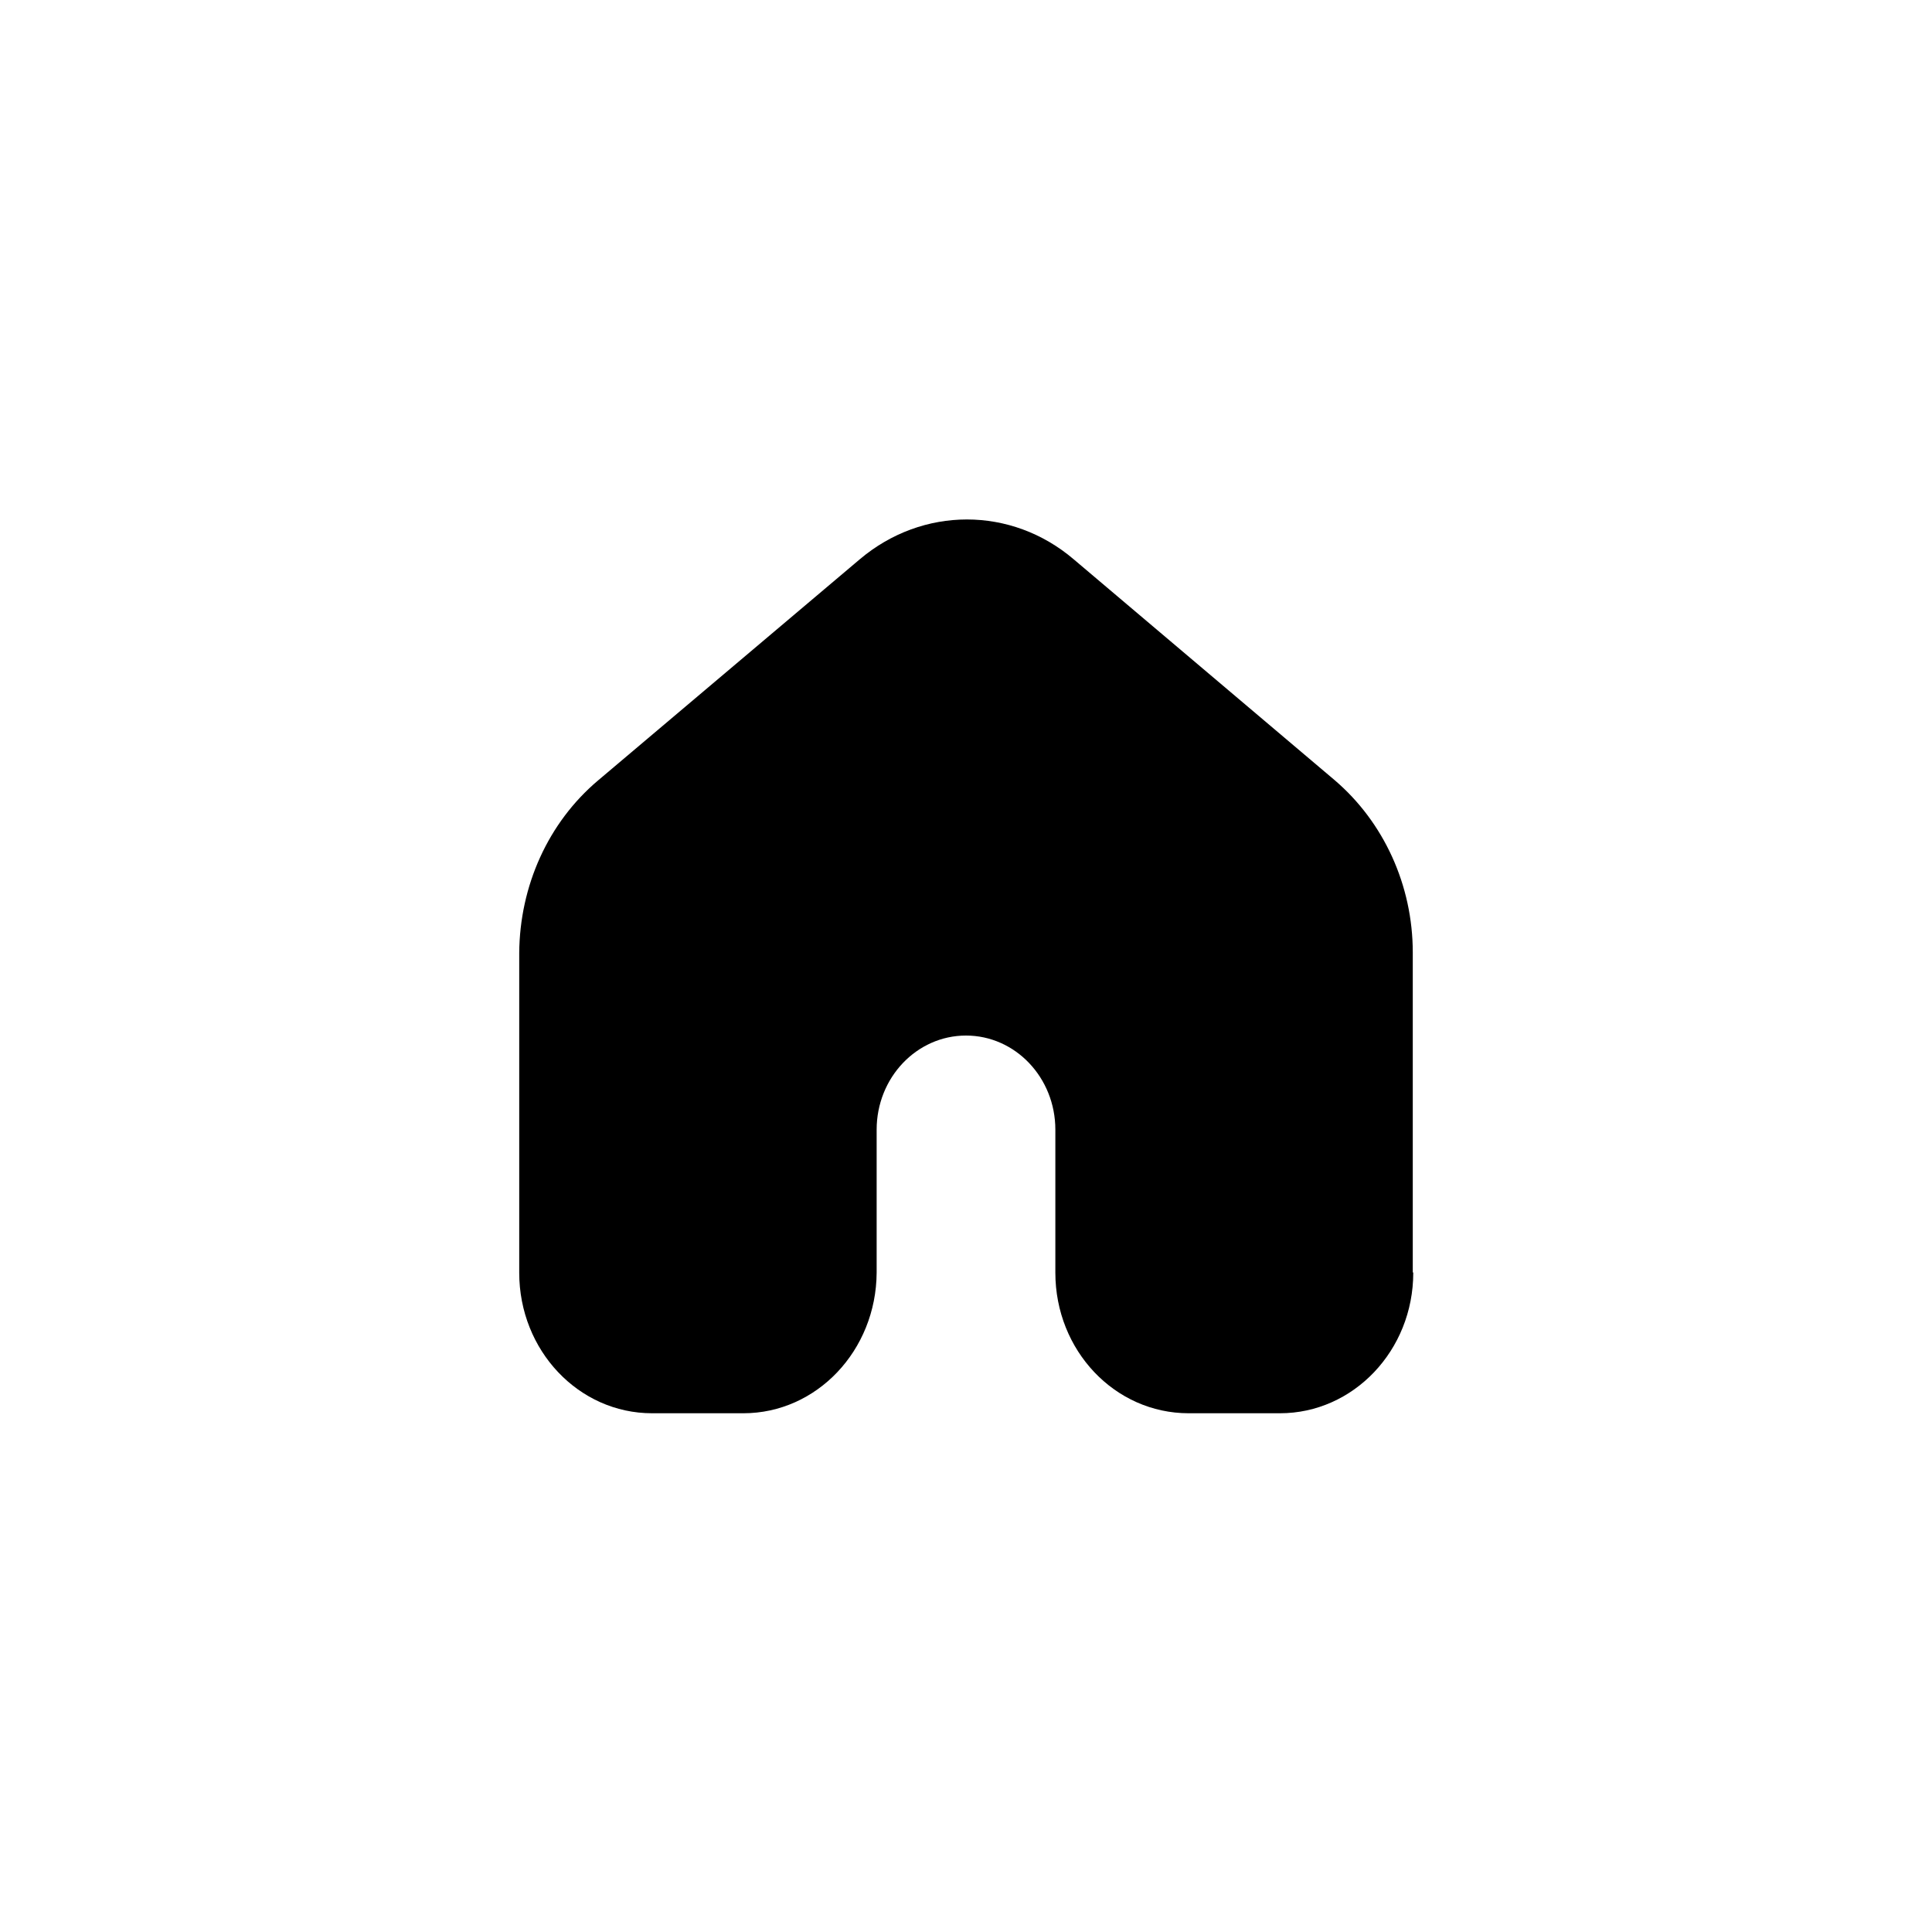 <?xml version="1.0" encoding="UTF-8"?>
<svg id="Layer_2" xmlns="http://www.w3.org/2000/svg" viewBox="0 0 40 40">
  <defs>
    <style>
      .cls-1 {
        fill: none;
      }
    </style>
  </defs>
  <g id="Layer_1-2" data-name="Layer_1">
    <g id="homee_x5F__x5F_round">
      <rect id="void" class="cls-1" width="40" height="40"/>
      <path d="M29.25,26.34v-6.62c0-1.39-.6-2.7-1.62-3.57l-5.4-4.57c-1.29-1.1-3.13-1.1-4.43,0l-5.42,4.58c-1.03.87-1.62,2.18-1.63,3.57v6.62c0,1.61,1.23,2.91,2.75,2.91h1.89c1.52,0,2.75-1.3,2.76-2.91v-2.96c0-1.08.83-1.95,1.85-1.95h0c1.02,0,1.85.87,1.85,1.95v2.96c0,1.61,1.23,2.91,2.76,2.91h1.89c1.52,0,2.76-1.3,2.76-2.91Z"/>
    </g>
  </g>
</svg>